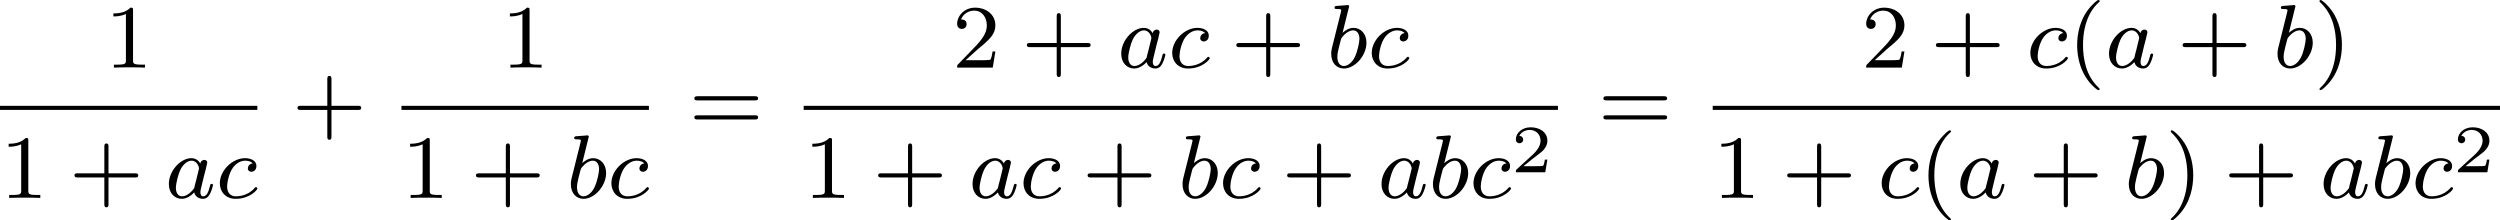 <?xml version='1.0' encoding='UTF-8'?>
<!-- This file was generated by dvisvgm 2.13.3 -->
<svg version='1.1' xmlns='http://www.w3.org/2000/svg' xmlns:xlink='http://www.w3.org/1999/xlink' width='442.02pt' height='38.981pt' viewBox='289.226 329.893 442.02 38.981'>
<defs>
<path id='g5-50' d='M3.216-1.118H2.995C2.983-1.034 2.923-.64 2.833-.574C2.792-.538 2.307-.538 2.224-.538H1.106L1.871-1.16C2.074-1.321 2.606-1.704 2.792-1.883C2.971-2.062 3.216-2.367 3.216-2.792C3.216-3.539 2.54-3.975 1.739-3.975C.968-3.975 .43-3.467 .43-2.905C.43-2.6 .687-2.564 .753-2.564C.903-2.564 1.076-2.672 1.076-2.887C1.076-3.019 .998-3.21 .735-3.21C.873-3.515 1.237-3.742 1.65-3.742C2.277-3.742 2.612-3.276 2.612-2.792C2.612-2.367 2.331-1.931 1.913-1.548L.496-.251C.436-.191 .43-.185 .43 0H3.031L3.216-1.118Z'/>
<path id='g7-40' d='M2.654 1.993C2.718 1.993 2.813 1.993 2.813 1.897C2.813 1.865 2.805 1.857 2.702 1.753C1.61 .725 1.339-.757 1.339-1.993C1.339-4.288 2.287-5.364 2.694-5.731C2.805-5.834 2.813-5.842 2.813-5.882S2.782-5.978 2.702-5.978C2.574-5.978 2.176-5.571 2.112-5.499C1.044-4.384 .821-2.949 .821-1.993C.821-.207 1.57 1.227 2.654 1.993Z'/>
<path id='g7-41' d='M2.463-1.993C2.463-2.75 2.335-3.658 1.841-4.599C1.451-5.332 .725-5.978 .582-5.978C.502-5.978 .478-5.922 .478-5.882C.478-5.85 .478-5.834 .574-5.738C1.69-4.678 1.945-3.22 1.945-1.993C1.945 .295 .996 1.379 .59 1.745C.486 1.849 .478 1.857 .478 1.897S.502 1.993 .582 1.993C.709 1.993 1.108 1.586 1.172 1.514C2.24 .399 2.463-1.036 2.463-1.993Z'/>
<path id='g7-43' d='M3.475-1.809H5.818C5.93-1.809 6.105-1.809 6.105-1.993S5.93-2.176 5.818-2.176H3.475V-4.527C3.475-4.639 3.475-4.814 3.292-4.814S3.108-4.639 3.108-4.527V-2.176H.757C.646-2.176 .47-2.176 .47-1.993S.646-1.809 .757-1.809H3.108V.542C3.108 .654 3.108 .829 3.292 .829S3.475 .654 3.475 .542V-1.809Z'/>
<path id='g7-49' d='M2.503-5.077C2.503-5.292 2.487-5.3 2.271-5.3C1.945-4.981 1.522-4.79 .765-4.79V-4.527C.98-4.527 1.411-4.527 1.873-4.742V-.654C1.873-.359 1.849-.263 1.092-.263H.813V0C1.14-.024 1.825-.024 2.184-.024S3.236-.024 3.563 0V-.263H3.284C2.527-.263 2.503-.359 2.503-.654V-5.077Z'/>
<path id='g7-50' d='M2.248-1.626C2.375-1.745 2.71-2.008 2.837-2.12C3.332-2.574 3.802-3.013 3.802-3.738C3.802-4.686 3.005-5.3 2.008-5.3C1.052-5.3 .422-4.575 .422-3.866C.422-3.475 .733-3.419 .845-3.419C1.012-3.419 1.259-3.539 1.259-3.842C1.259-4.256 .861-4.256 .765-4.256C.996-4.838 1.53-5.037 1.921-5.037C2.662-5.037 3.045-4.407 3.045-3.738C3.045-2.909 2.463-2.303 1.522-1.339L.518-.303C.422-.215 .422-.199 .422 0H3.571L3.802-1.427H3.555C3.531-1.267 3.467-.869 3.371-.717C3.324-.654 2.718-.654 2.59-.654H1.172L2.248-1.626Z'/>
<path id='g7-61' d='M5.826-2.654C5.946-2.654 6.105-2.654 6.105-2.837S5.914-3.021 5.794-3.021H.781C.662-3.021 .47-3.021 .47-2.837S.63-2.654 .749-2.654H5.826ZM5.794-.964C5.914-.964 6.105-.964 6.105-1.148S5.946-1.331 5.826-1.331H.749C.63-1.331 .47-1.331 .47-1.148S.662-.964 .781-.964H5.794Z'/>
<path id='g4-97' d='M3.124-3.037C3.053-3.172 2.821-3.515 2.335-3.515C1.387-3.515 .343-2.407 .343-1.227C.343-.399 .877 .08 1.49 .08C2 .08 2.439-.327 2.582-.486C2.726 .064 3.268 .08 3.363 .08C3.73 .08 3.913-.223 3.977-.359C4.136-.646 4.248-1.108 4.248-1.14C4.248-1.188 4.216-1.243 4.121-1.243S4.009-1.196 3.961-.996C3.85-.558 3.698-.143 3.387-.143C3.204-.143 3.132-.295 3.132-.518C3.132-.654 3.204-.925 3.252-1.124S3.419-1.801 3.451-1.945L3.61-2.55C3.65-2.742 3.738-3.076 3.738-3.116C3.738-3.3 3.587-3.363 3.483-3.363C3.363-3.363 3.164-3.284 3.124-3.037ZM2.582-.861C2.184-.311 1.769-.143 1.514-.143C1.148-.143 .964-.478 .964-.893C.964-1.267 1.18-2.12 1.355-2.471C1.586-2.957 1.977-3.292 2.343-3.292C2.861-3.292 3.013-2.71 3.013-2.614C3.013-2.582 2.813-1.801 2.766-1.594C2.662-1.219 2.662-1.203 2.582-.861Z'/>
<path id='g4-98' d='M1.945-5.292C1.953-5.308 1.977-5.412 1.977-5.42C1.977-5.46 1.945-5.531 1.849-5.531C1.817-5.531 1.57-5.507 1.387-5.491L.94-5.46C.765-5.444 .685-5.436 .685-5.292C.685-5.181 .797-5.181 .893-5.181C1.275-5.181 1.275-5.133 1.275-5.061C1.275-5.013 1.196-4.694 1.148-4.511L.454-1.737C.391-1.467 .391-1.347 .391-1.211C.391-.391 .893 .08 1.506 .08C2.487 .08 3.507-1.052 3.507-2.208C3.507-2.997 2.997-3.515 2.359-3.515C1.913-3.515 1.57-3.228 1.395-3.076L1.945-5.292ZM1.506-.143C1.219-.143 .933-.367 .933-.948C.933-1.164 .964-1.363 1.06-1.745C1.116-1.977 1.172-2.2 1.235-2.431C1.275-2.574 1.275-2.59 1.371-2.71C1.642-3.045 2-3.292 2.335-3.292C2.734-3.292 2.885-2.901 2.885-2.542C2.885-2.248 2.71-1.395 2.471-.925C2.264-.494 1.881-.143 1.506-.143Z'/>
<path id='g4-99' d='M3.26-3.053C2.933-3.013 2.829-2.766 2.829-2.606C2.829-2.375 3.037-2.311 3.14-2.311C3.18-2.311 3.587-2.343 3.587-2.829S3.061-3.515 2.582-3.515C1.451-3.515 .351-2.415 .351-1.299C.351-.542 .869 .08 1.753 .08C3.013 .08 3.674-.725 3.674-.829C3.674-.901 3.595-.956 3.547-.956S3.475-.933 3.435-.885C2.805-.143 1.913-.143 1.769-.143C1.339-.143 .996-.406 .996-1.012C.996-1.363 1.156-2.208 1.53-2.702C1.881-3.148 2.279-3.292 2.59-3.292C2.686-3.292 3.053-3.284 3.26-3.053Z'/>
</defs>
<g id='page9' transform='matrix(2 0 0 2 0 0)'>
<use x='153.871' y='170.924' xlink:href='#g7-49'/>
<rect x='144.613' y='174.302' height='.359' width='22.75'/>
<use x='144.613' y='182.444' xlink:href='#g7-49'/>
<use x='150.729' y='182.444' xlink:href='#g7-43'/>
<use x='159.197' y='182.444' xlink:href='#g4-97'/>
<use x='163.695' y='182.444' xlink:href='#g4-99'/>
<use x='170.441' y='176.474' xlink:href='#g7-43'/>
<use x='188.925' y='170.924' xlink:href='#g7-49'/>
<rect x='180.104' y='174.302' height='.359' width='21.875'/>
<use x='180.104' y='182.444' xlink:href='#g7-49'/>
<use x='186.221' y='182.444' xlink:href='#g7-43'/>
<use x='194.689' y='182.444' xlink:href='#g4-98'/>
<use x='198.311' y='182.444' xlink:href='#g4-99'/>
<use x='205.527' y='176.474' xlink:href='#g7-61'/>
<use x='228.806' y='170.924' xlink:href='#g7-50'/>
<use x='234.922' y='170.924' xlink:href='#g7-43'/>
<use x='243.391' y='170.924' xlink:href='#g4-97'/>
<use x='247.889' y='170.924' xlink:href='#g4-99'/>
<use x='253.438' y='170.924' xlink:href='#g7-43'/>
<use x='261.907' y='170.924' xlink:href='#g4-98'/>
<use x='265.529' y='170.924' xlink:href='#g4-99'/>
<rect x='215.661' y='174.302' height='.359' width='66.68'/>
<use x='215.661' y='182.444' xlink:href='#g7-49'/>
<use x='221.777' y='182.444' xlink:href='#g7-43'/>
<use x='230.246' y='182.444' xlink:href='#g4-97'/>
<use x='234.744' y='182.444' xlink:href='#g4-99'/>
<use x='240.293' y='182.444' xlink:href='#g7-43'/>
<use x='248.762' y='182.444' xlink:href='#g4-98'/>
<use x='252.384' y='182.444' xlink:href='#g4-99'/>
<use x='257.934' y='182.444' xlink:href='#g7-43'/>
<use x='266.402' y='182.444' xlink:href='#g4-97'/>
<use x='270.9' y='182.444' xlink:href='#g4-98'/>
<use x='274.523' y='182.444' xlink:href='#g4-99'/>
<use x='278.191' y='180.175' xlink:href='#g5-50'/>
<use x='285.89' y='176.474' xlink:href='#g7-61'/>
<use x='309.169' y='170.924' xlink:href='#g7-50'/>
<use x='315.285' y='170.924' xlink:href='#g7-43'/>
<use x='323.753' y='170.924' xlink:href='#g4-99'/>
<use x='327.421' y='170.924' xlink:href='#g7-40'/>
<use x='330.714' y='170.924' xlink:href='#g4-97'/>
<use x='337.094' y='170.924' xlink:href='#g7-43'/>
<use x='345.563' y='170.924' xlink:href='#g4-98'/>
<use x='349.185' y='170.924' xlink:href='#g7-41'/>
<rect x='296.024' y='174.302' height='.359' width='69.599'/>
<use x='296.024' y='182.444' xlink:href='#g7-49'/>
<use x='302.14' y='182.444' xlink:href='#g7-43'/>
<use x='310.608' y='182.444' xlink:href='#g4-99'/>
<use x='314.276' y='182.444' xlink:href='#g7-40'/>
<use x='317.569' y='182.444' xlink:href='#g4-97'/>
<use x='323.949' y='182.444' xlink:href='#g7-43'/>
<use x='332.418' y='182.444' xlink:href='#g4-98'/>
<use x='336.04' y='182.444' xlink:href='#g7-41'/>
<use x='341.215' y='182.444' xlink:href='#g7-43'/>
<use x='349.684' y='182.444' xlink:href='#g4-97'/>
<use x='354.182' y='182.444' xlink:href='#g4-98'/>
<use x='357.804' y='182.444' xlink:href='#g4-99'/>
<use x='361.472' y='180.175' xlink:href='#g5-50'/>
</g>
</svg>